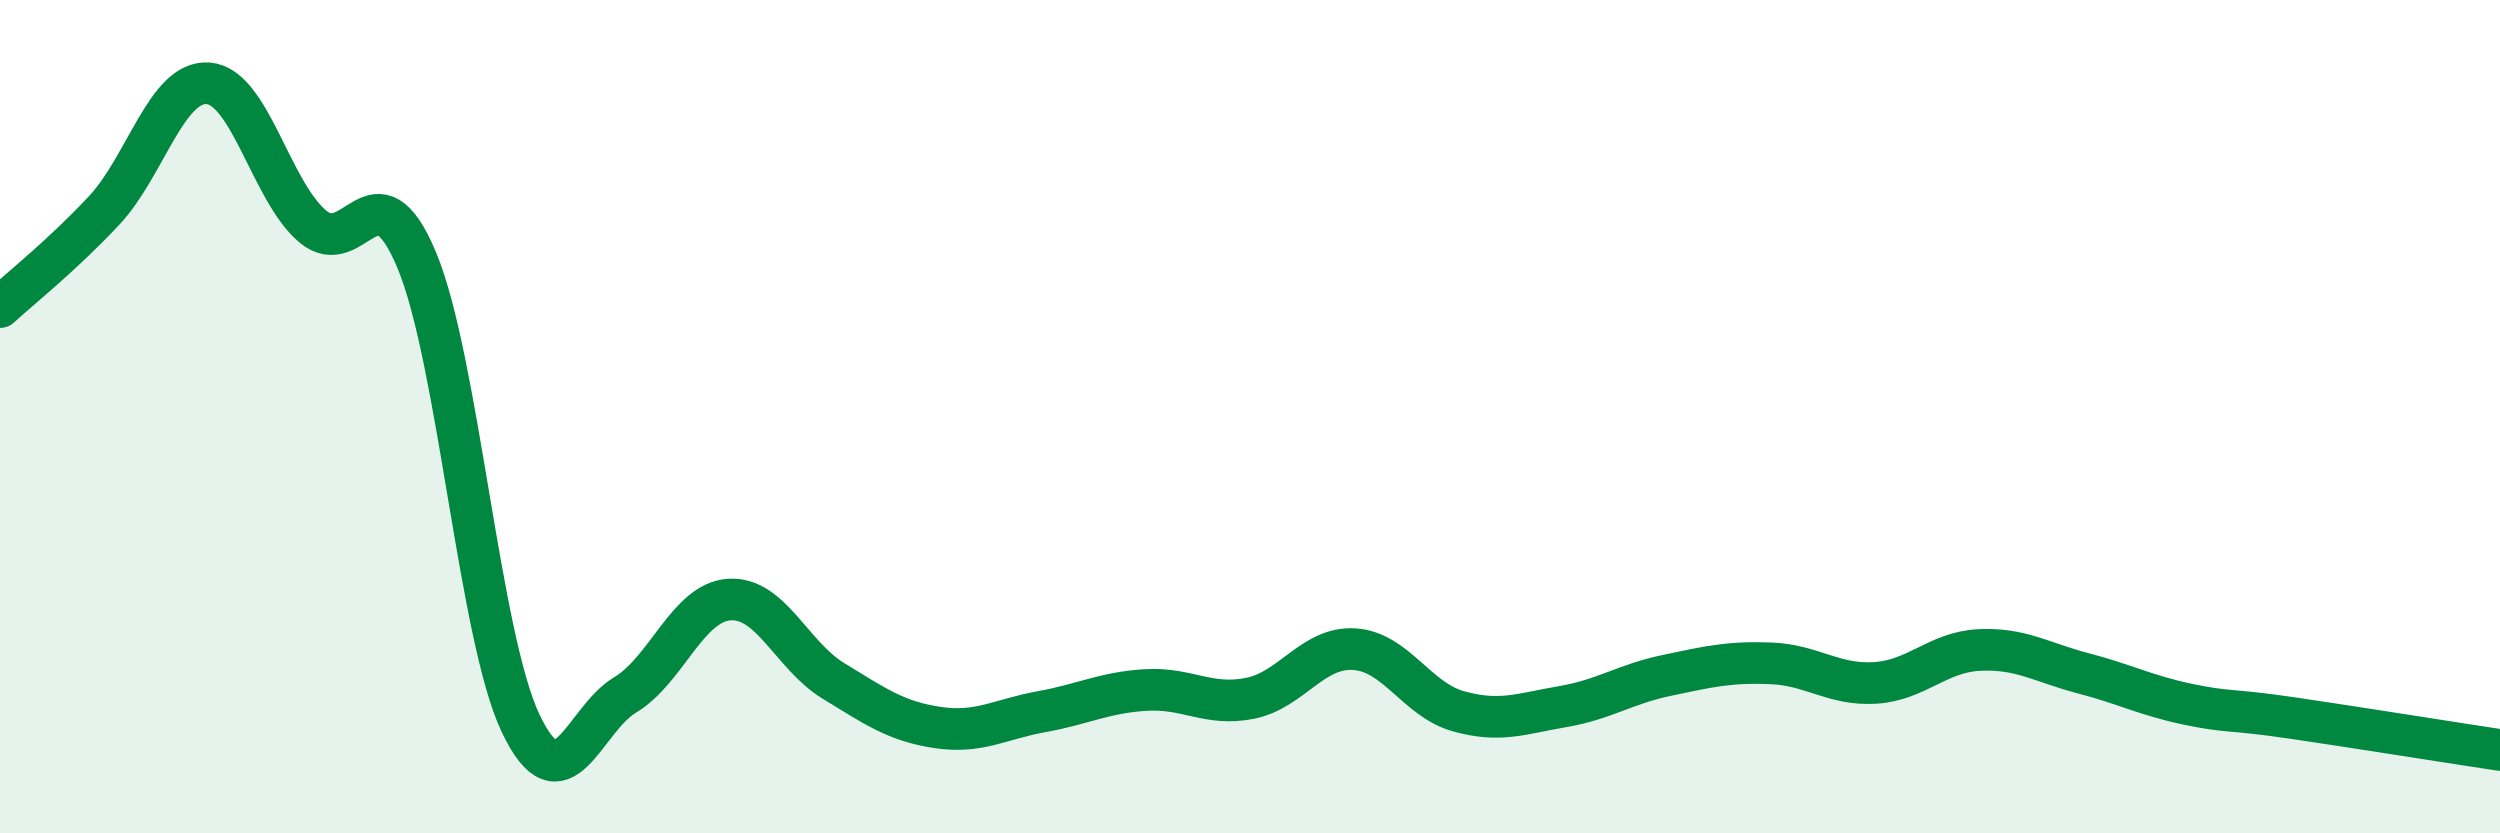 
    <svg width="60" height="20" viewBox="0 0 60 20" xmlns="http://www.w3.org/2000/svg">
      <path
        d="M 0,7.37 C 0.5,6.91 1.5,6.12 2.5,5.05 C 3.5,3.98 4,1.92 5,2 C 6,2.08 6.5,4.58 7.5,5.43 C 8.5,6.28 9,3.85 10,6.24 C 11,8.63 11.5,15.28 12.5,17.37 C 13.5,19.46 14,17.28 15,16.68 C 16,16.08 16.5,14.46 17.5,14.39 C 18.5,14.32 19,15.73 20,16.34 C 21,16.95 21.5,17.31 22.5,17.46 C 23.5,17.61 24,17.26 25,17.08 C 26,16.9 26.5,16.62 27.5,16.56 C 28.5,16.5 29,16.96 30,16.76 C 31,16.56 31.5,15.52 32.5,15.58 C 33.5,15.64 34,16.79 35,17.07 C 36,17.35 36.5,17.13 37.5,16.96 C 38.5,16.79 39,16.42 40,16.21 C 41,16 41.5,15.88 42.5,15.92 C 43.5,15.96 44,16.45 45,16.39 C 46,16.33 46.5,15.65 47.5,15.6 C 48.5,15.55 49,15.9 50,16.16 C 51,16.42 51.5,16.69 52.5,16.9 C 53.5,17.11 53.5,17.01 55,17.23 C 56.5,17.45 59,17.85 60,18L60 20L0 20Z"
        fill="#008740"
        opacity="0.1"
        stroke-linecap="round"
        stroke-linejoin="round"
      />
      <path
        d="M 0,7.37 C 0.5,6.91 1.5,6.12 2.5,5.05 C 3.5,3.98 4,1.92 5,2 C 6,2.08 6.5,4.58 7.5,5.43 C 8.5,6.28 9,3.85 10,6.24 C 11,8.63 11.5,15.28 12.5,17.37 C 13.5,19.46 14,17.28 15,16.68 C 16,16.08 16.5,14.46 17.5,14.39 C 18.5,14.32 19,15.73 20,16.34 C 21,16.95 21.5,17.31 22.5,17.46 C 23.5,17.61 24,17.26 25,17.08 C 26,16.9 26.5,16.62 27.5,16.56 C 28.5,16.5 29,16.96 30,16.76 C 31,16.56 31.5,15.52 32.5,15.58 C 33.5,15.64 34,16.79 35,17.07 C 36,17.35 36.5,17.13 37.5,16.96 C 38.5,16.79 39,16.42 40,16.21 C 41,16 41.5,15.88 42.5,15.92 C 43.5,15.96 44,16.45 45,16.39 C 46,16.33 46.5,15.65 47.5,15.6 C 48.5,15.55 49,15.9 50,16.16 C 51,16.42 51.5,16.69 52.5,16.9 C 53.5,17.11 53.5,17.01 55,17.23 C 56.5,17.45 59,17.85 60,18"
        stroke="#008740"
        stroke-width="1"
        fill="none"
        stroke-linecap="round"
        stroke-linejoin="round"
      />
    </svg>
  